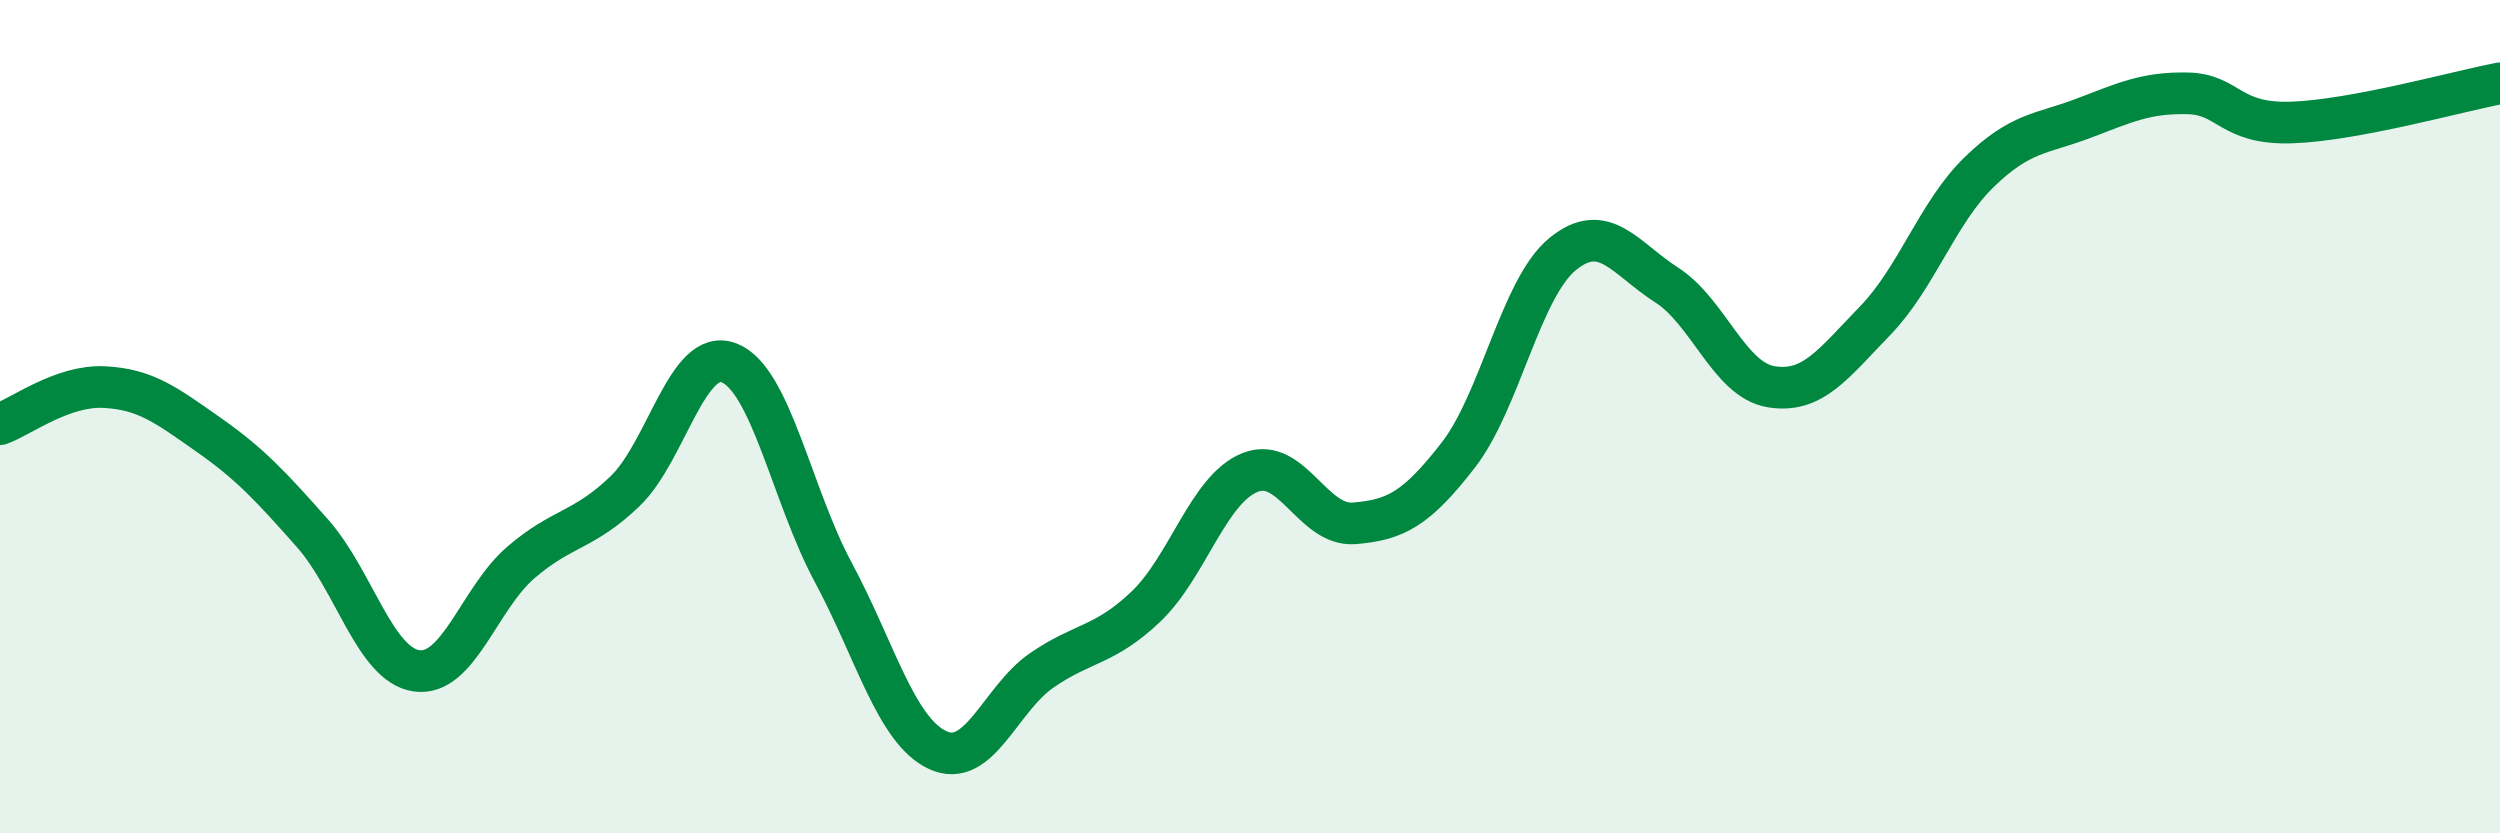 
    <svg width="60" height="20" viewBox="0 0 60 20" xmlns="http://www.w3.org/2000/svg">
      <path
        d="M 0,10.18 C 0.5,10 1.5,9.24 2.5,9.29 C 3.5,9.34 4,9.73 5,10.43 C 6,11.13 6.5,11.67 7.5,12.8 C 8.5,13.93 9,15.96 10,16.1 C 11,16.24 11.5,14.36 12.5,13.5 C 13.5,12.64 14,12.75 15,11.79 C 16,10.83 16.5,8.32 17.5,8.71 C 18.5,9.1 19,11.88 20,13.74 C 21,15.6 21.5,17.53 22.5,18 C 23.5,18.47 24,16.78 25,16.09 C 26,15.4 26.5,15.51 27.5,14.56 C 28.5,13.61 29,11.74 30,11.34 C 31,10.94 31.5,12.64 32.5,12.56 C 33.5,12.48 34,12.21 35,10.92 C 36,9.63 36.5,6.92 37.5,6.1 C 38.5,5.28 39,6.2 40,6.84 C 41,7.48 41.5,9.11 42.5,9.28 C 43.5,9.45 44,8.73 45,7.7 C 46,6.67 46.5,5.1 47.5,4.13 C 48.5,3.16 49,3.22 50,2.84 C 51,2.46 51.5,2.22 52.5,2.24 C 53.5,2.26 53.5,2.99 55,2.94 C 56.5,2.89 59,2.19 60,2L60 20L0 20Z"
        fill="#008740"
        opacity="0.1"
        stroke-linecap="round"
        stroke-linejoin="round"
      />
      <path
        d="M 0,10.18 C 0.5,10 1.5,9.24 2.5,9.29 C 3.5,9.34 4,9.73 5,10.43 C 6,11.13 6.5,11.67 7.5,12.8 C 8.5,13.93 9,15.96 10,16.1 C 11,16.24 11.5,14.36 12.5,13.5 C 13.5,12.64 14,12.75 15,11.79 C 16,10.83 16.5,8.32 17.5,8.71 C 18.5,9.1 19,11.88 20,13.74 C 21,15.6 21.5,17.53 22.5,18 C 23.5,18.47 24,16.78 25,16.09 C 26,15.4 26.5,15.51 27.5,14.56 C 28.5,13.61 29,11.74 30,11.34 C 31,10.94 31.5,12.64 32.5,12.56 C 33.5,12.48 34,12.21 35,10.92 C 36,9.63 36.5,6.92 37.5,6.1 C 38.5,5.28 39,6.2 40,6.84 C 41,7.48 41.5,9.11 42.5,9.28 C 43.5,9.45 44,8.73 45,7.7 C 46,6.67 46.5,5.1 47.5,4.13 C 48.5,3.16 49,3.22 50,2.84 C 51,2.46 51.5,2.22 52.5,2.24 C 53.5,2.26 53.5,2.99 55,2.94 C 56.5,2.89 59,2.19 60,2"
        stroke="#008740"
        stroke-width="1"
        fill="none"
        stroke-linecap="round"
        stroke-linejoin="round"
      />
    </svg>
  